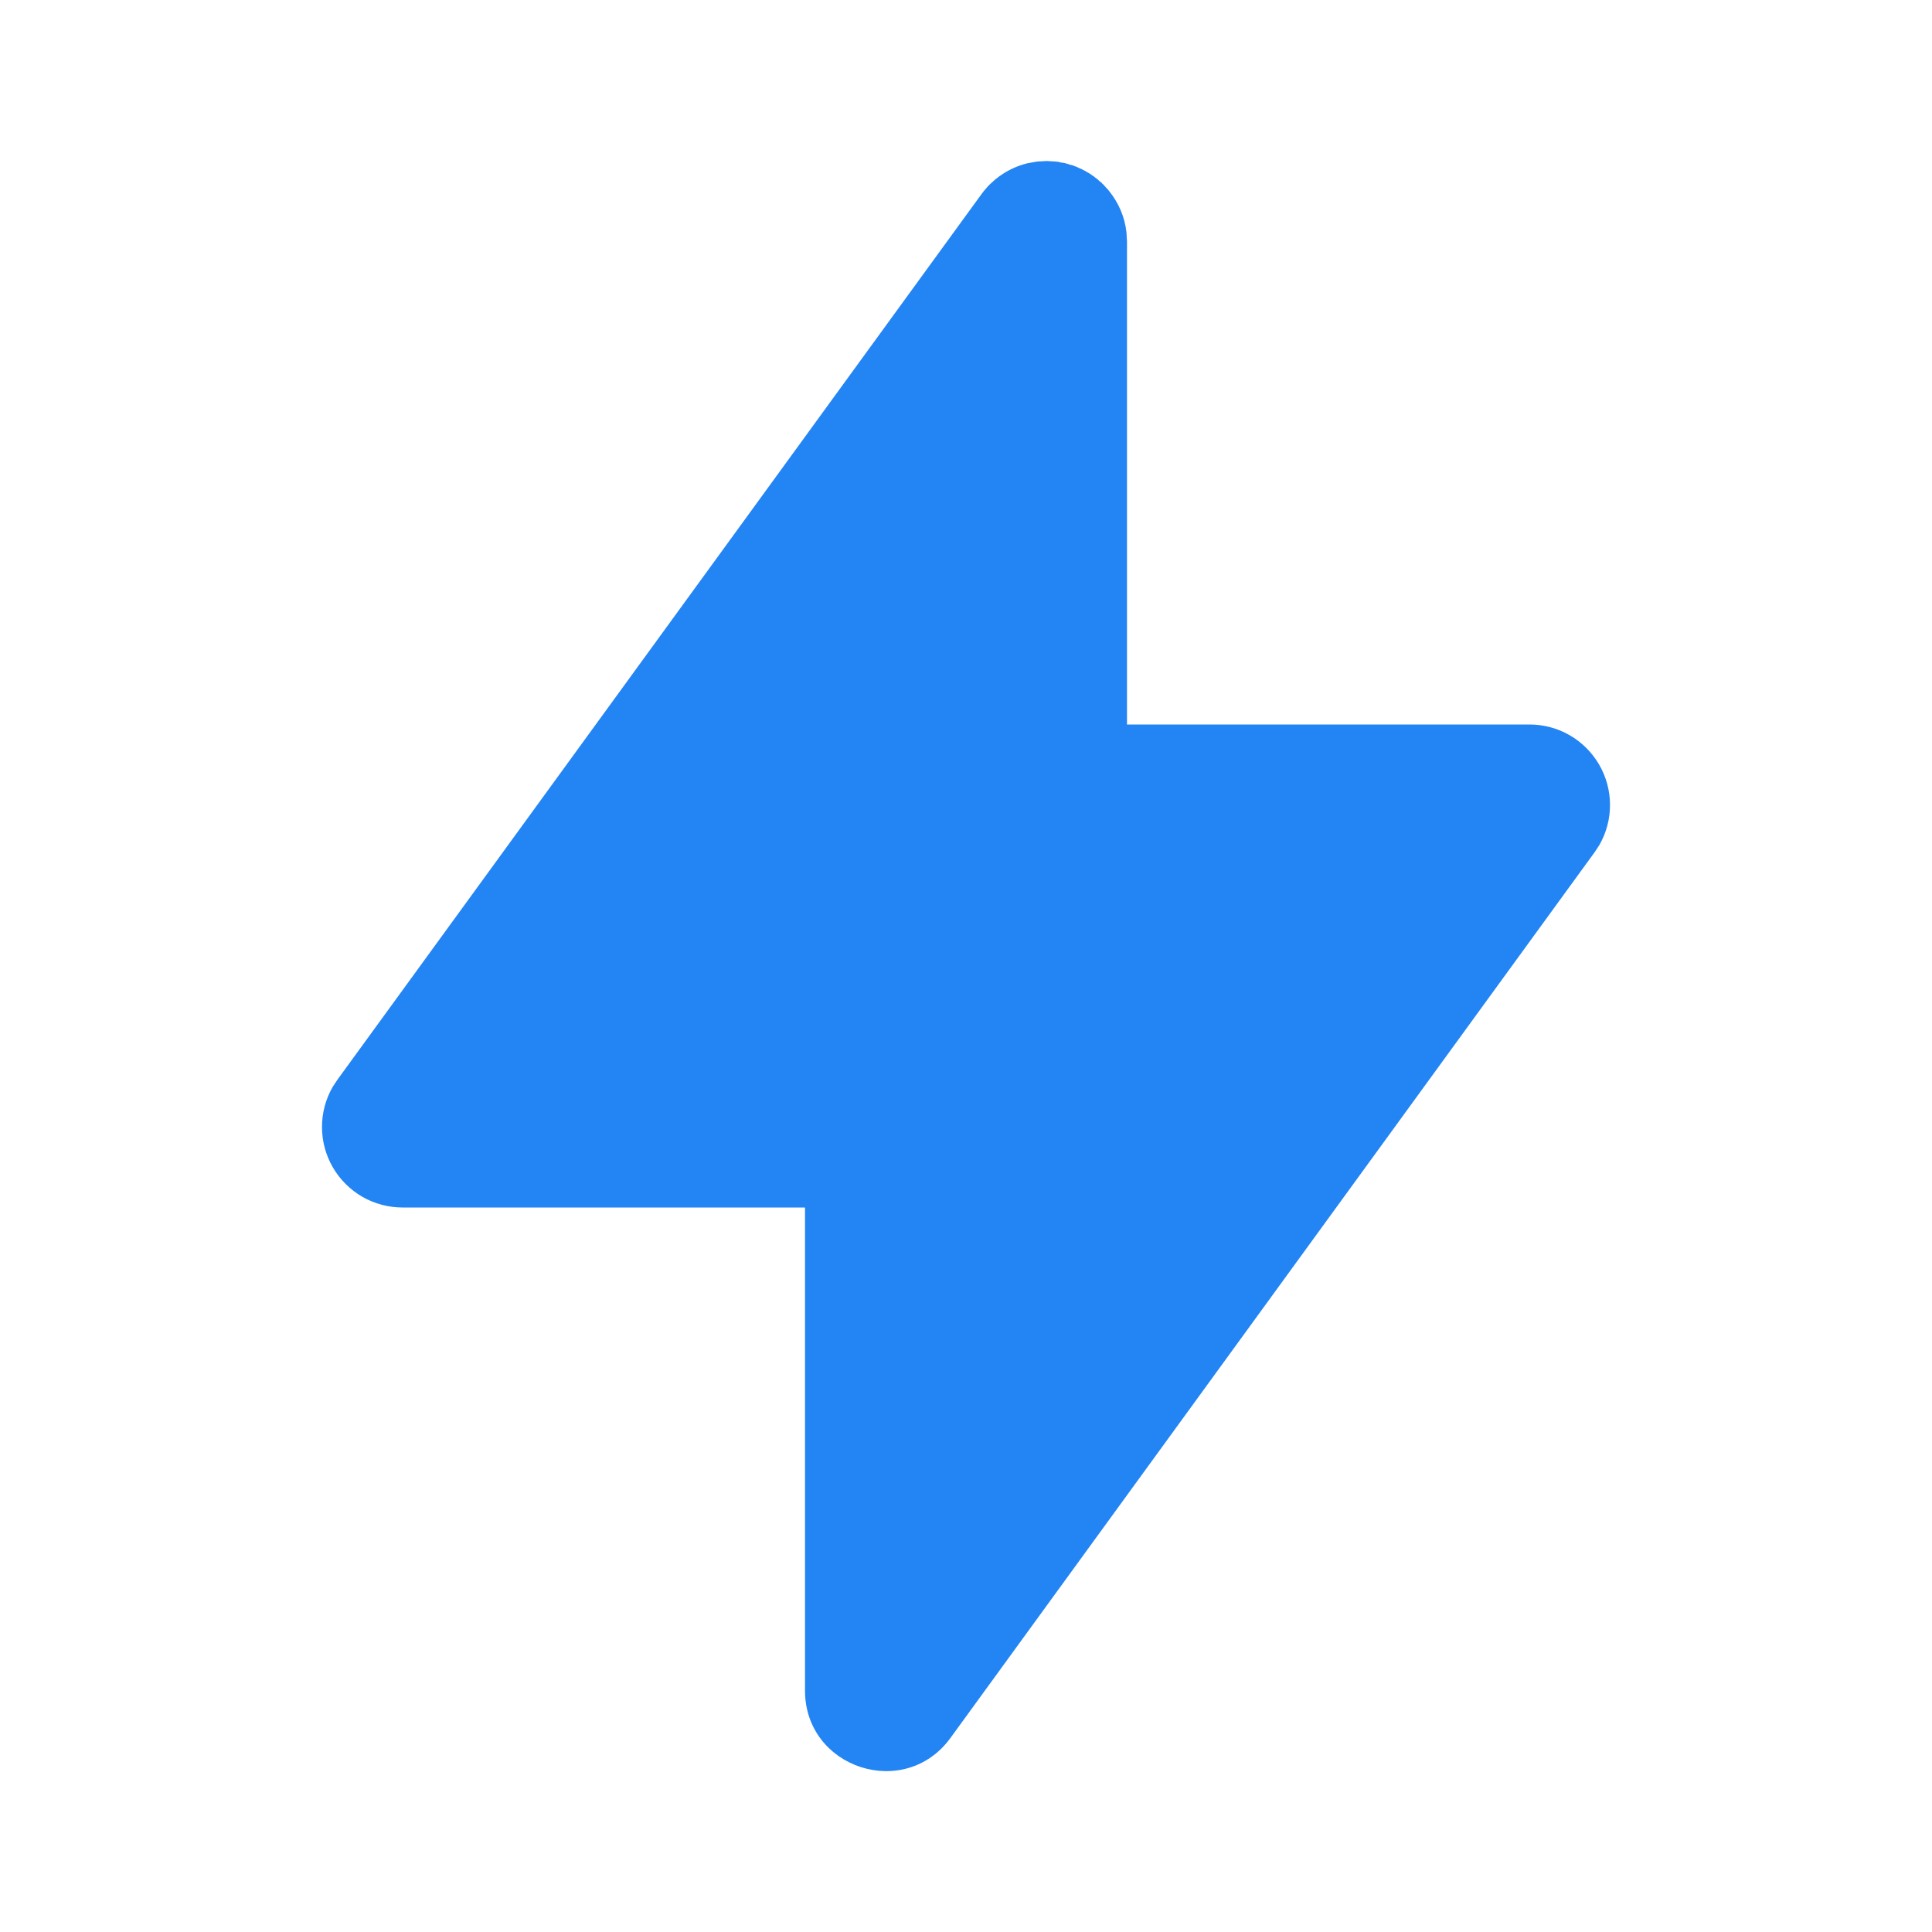 <svg width="24" height="24" viewBox="0 0 24 24" fill="none" xmlns="http://www.w3.org/2000/svg">
<g clip-path="url(#clip0_1161_4885)">
<path d="M13 2L13.018 2.001L13.034 2.002L13.117 2.007L13.128 2.009H13.139L13.177 2.018L13.229 2.026L13.245 2.032L13.256 2.033L13.285 2.044L13.337 2.058L13.356 2.067L13.371 2.071L13.399 2.085L13.439 2.102L13.46 2.114L13.482 2.124L13.505 2.139L13.536 2.156L13.57 2.18L13.588 2.191L13.601 2.203L13.625 2.22L13.663 2.254L13.685 2.271L13.693 2.281L13.707 2.293L13.743 2.334L13.769 2.361L13.775 2.37C13.895 2.517 13.971 2.692 13.993 2.883L13.994 2.895L13.996 2.936L14 3V9H19C19.175 9 19.348 9.046 19.499 9.133C19.651 9.221 19.777 9.347 19.865 9.498C19.953 9.65 20 9.822 20 9.997C20.001 10.173 19.955 10.345 19.868 10.497L19.808 10.588L11.808 21.588C11.24 22.371 10 21.968 10 21V15H5C4.825 15 4.653 14.954 4.501 14.867C4.349 14.779 4.223 14.653 4.135 14.502C4.047 14.35 4 14.178 4 14.003C3.999 13.827 4.045 13.655 4.132 13.503L4.192 13.412L12.192 2.412L12.202 2.399L12.22 2.375L12.253 2.337L12.271 2.315L12.28 2.307L12.293 2.293L12.333 2.257L12.361 2.231L12.369 2.225C12.486 2.129 12.624 2.061 12.771 2.026L12.782 2.025L12.809 2.02L12.883 2.007L12.894 2.006L12.935 2.004L13 2Z" fill="#2384F4"/>
</g>
<defs>
<clipPath id="clip0_1161_4885">
<rect width="24" height="24" fill="white"/>
</clipPath>
</defs>
</svg>
